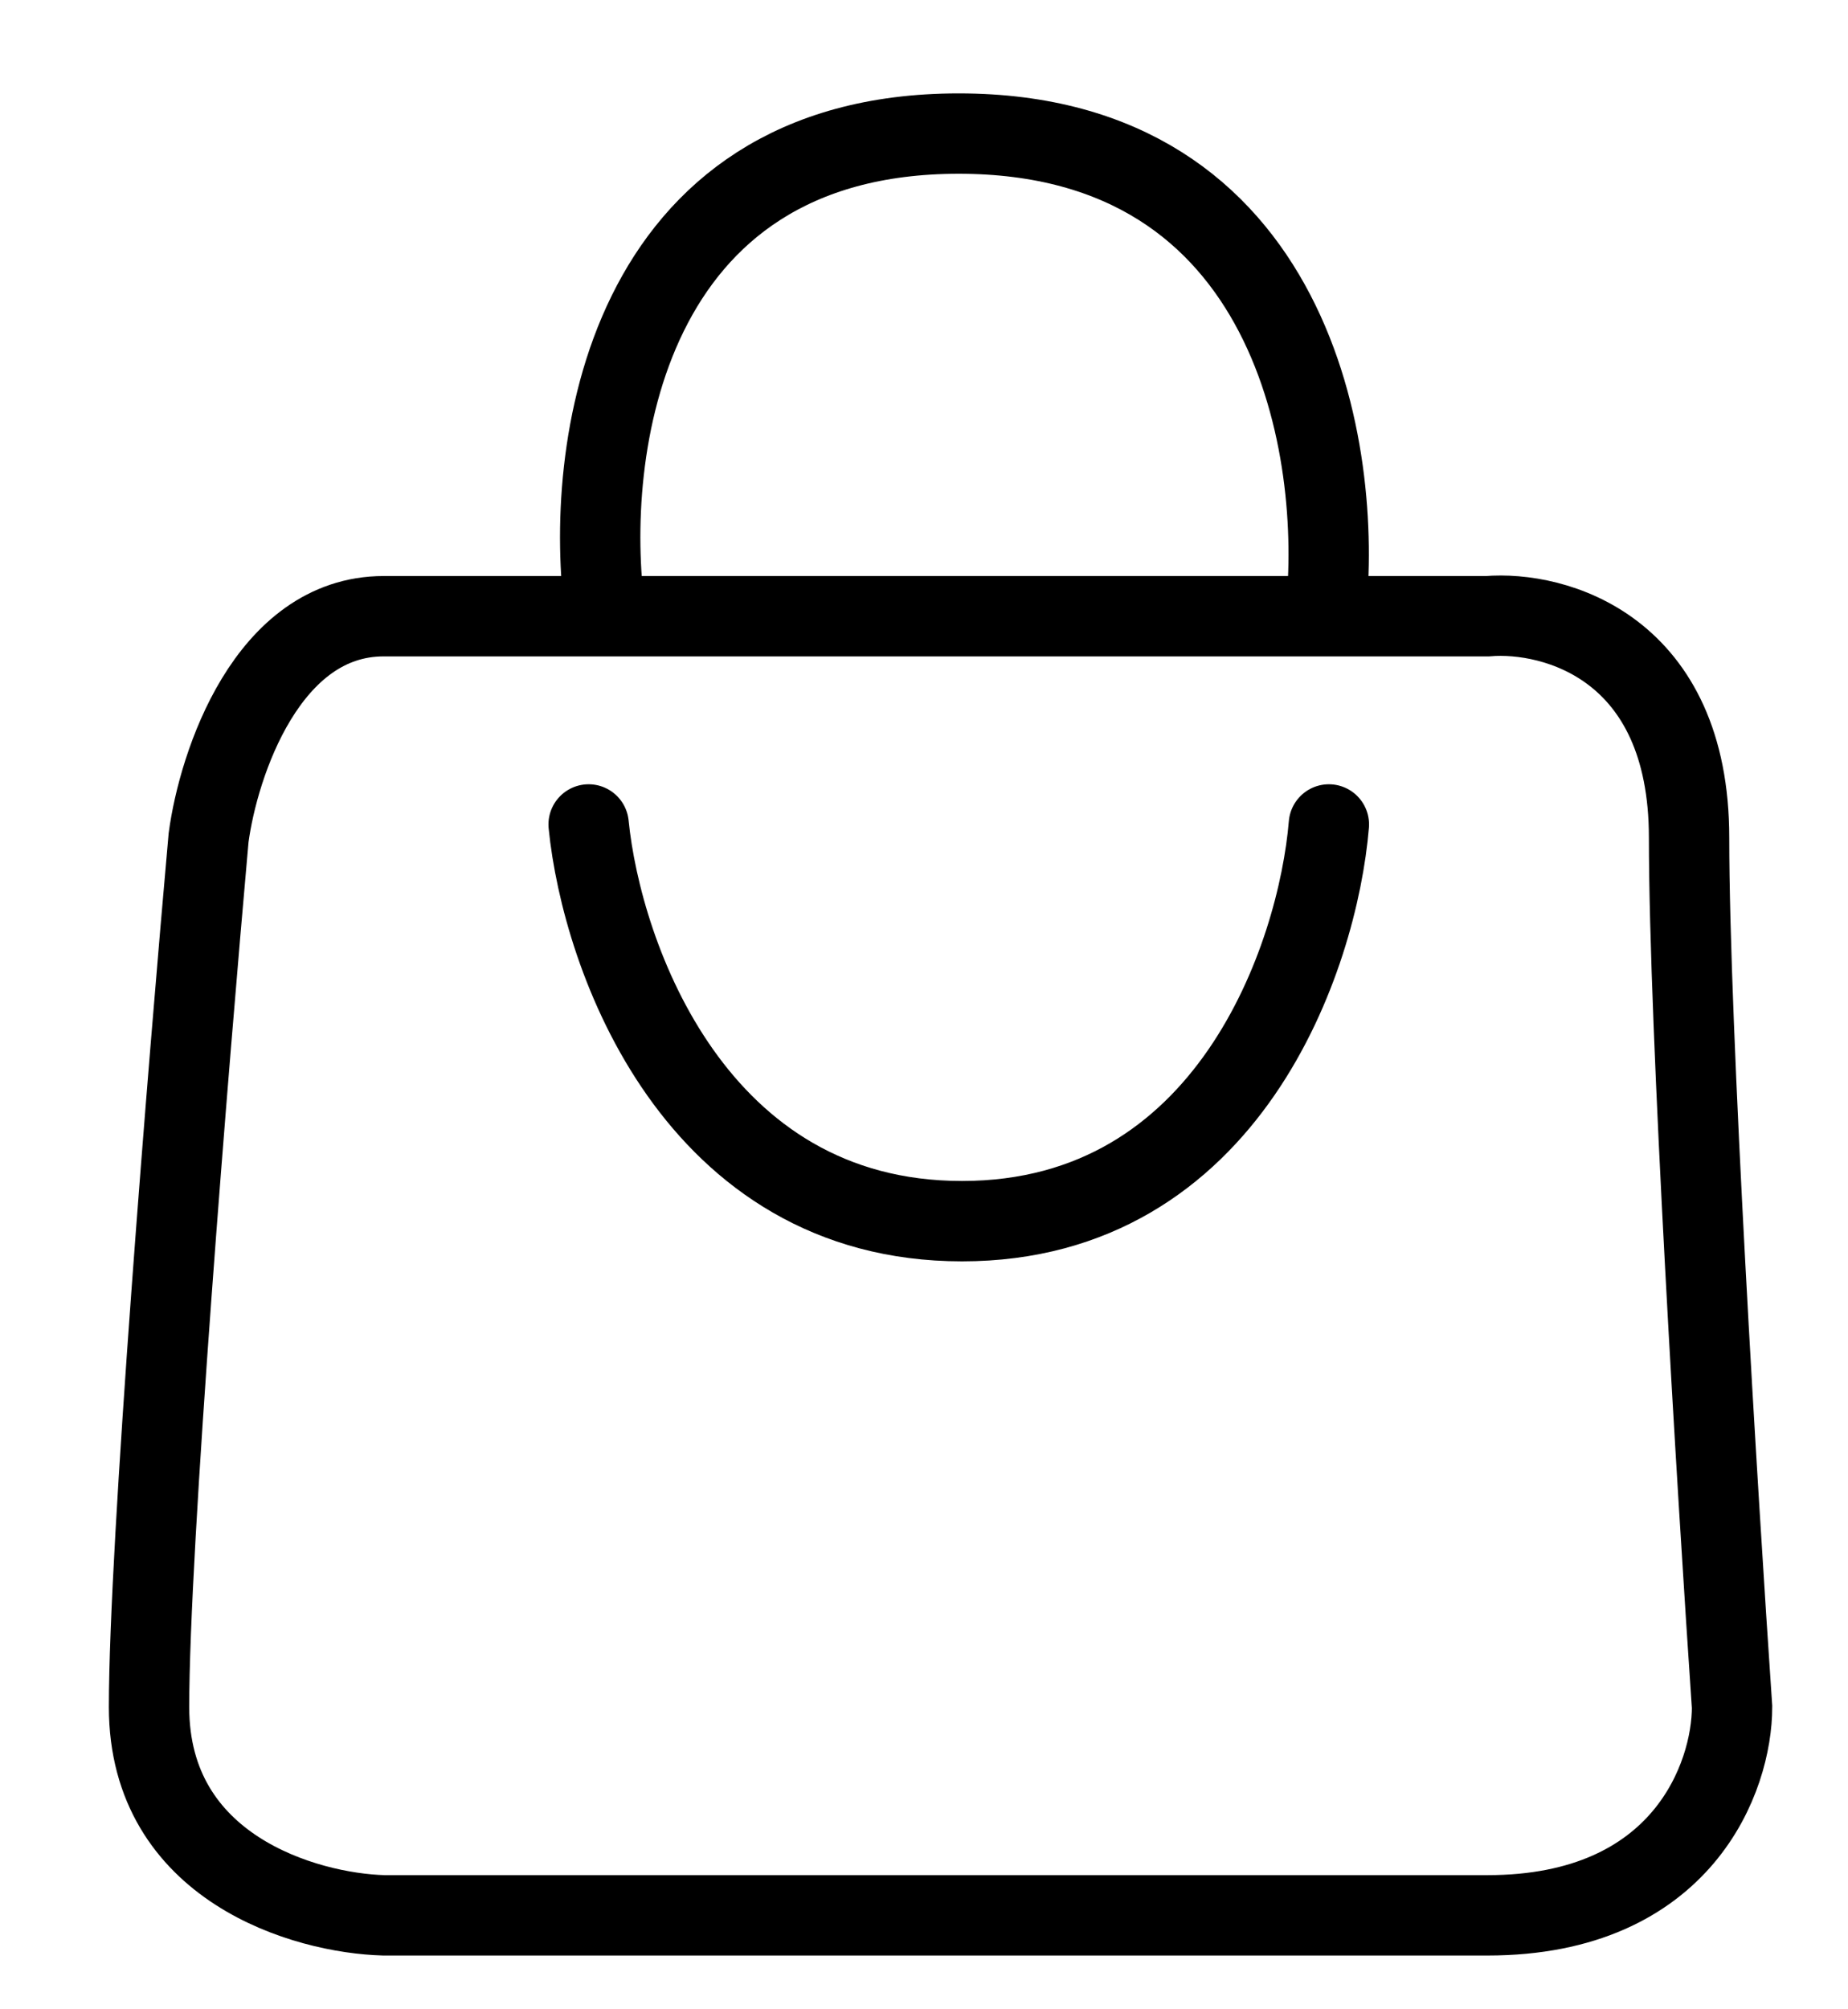 <svg xmlns="http://www.w3.org/2000/svg" width="23" height="25" viewBox="0 0 23 25" fill="none">
  <path d="M18.513 7.667H11.85H4.776C3.328 7.667 2.719 9.504 2.596 10.423C2.349 13.192 1.855 19.233 1.855 21.24C1.855 23.247 3.802 23.804 4.776 23.831H18.513C20.948 23.831 21.557 22.104 21.557 21.24C21.378 18.621 21.022 12.792 21.022 10.423C21.022 8.054 19.349 7.598 18.513 7.667Z" stroke="black" stroke-width="1"/>
  <path d="M16.539 10.258C16.402 11.903 15.296 15.194 11.973 15.194C8.65 15.194 7.49 11.903 7.326 10.258" stroke="black" stroke-width="1" stroke-linecap="round"/>
  <path d="M7.532 7.626C7.257 5.638 7.754 1.662 11.932 1.662C16.111 1.662 16.717 5.638 16.498 7.626" stroke="black" stroke-width="1" stroke-linecap="round"/>
</svg>
